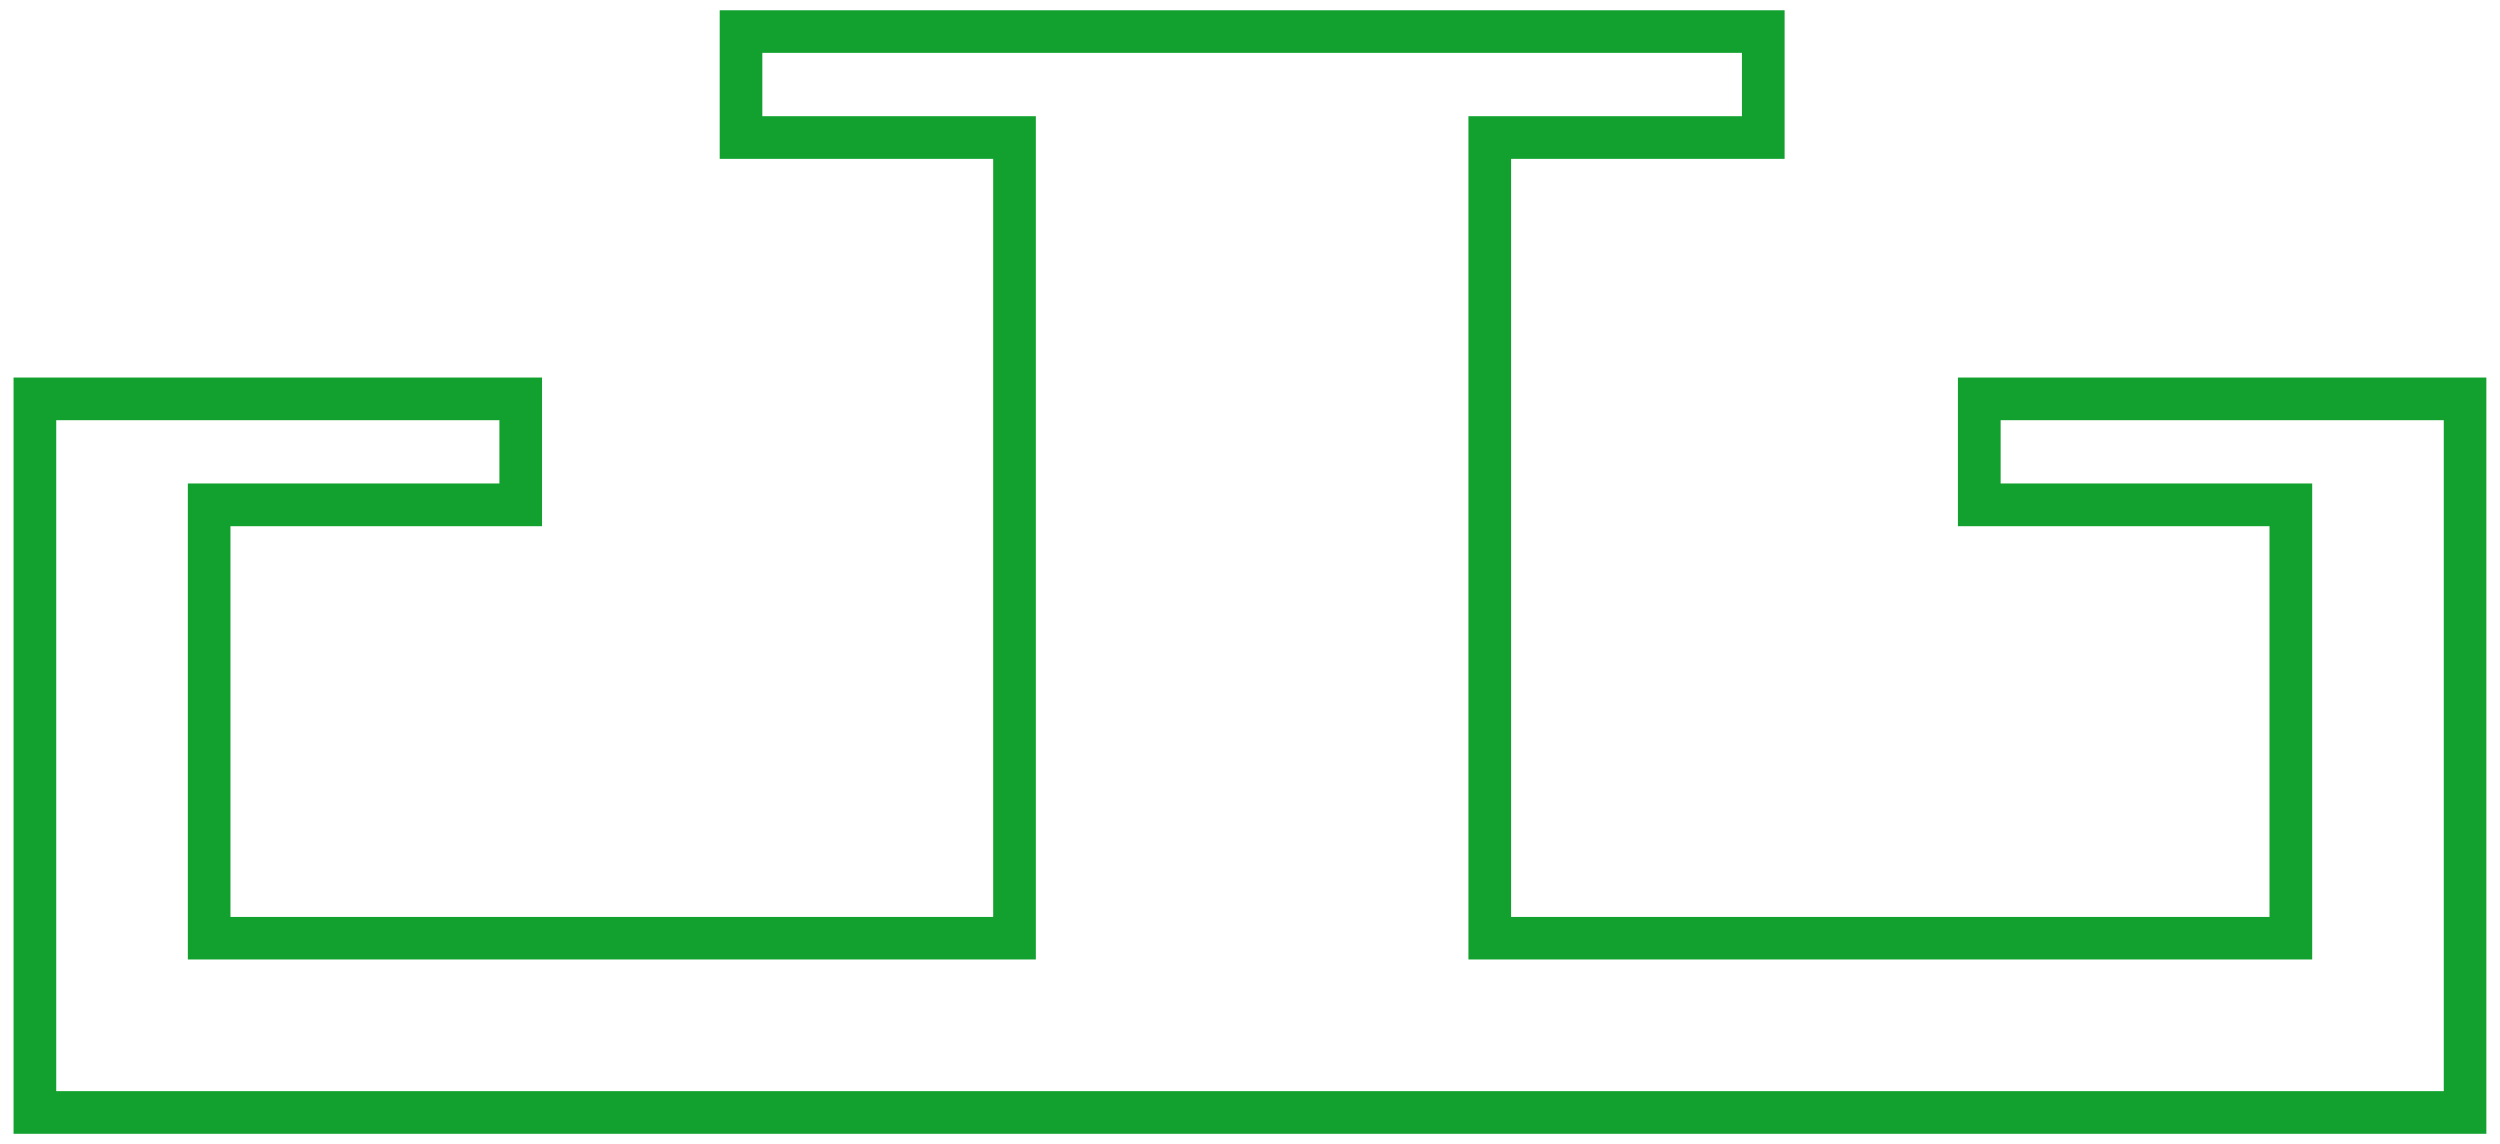 <?xml version="1.0" encoding="utf-8"?>
<!-- Generator: Adobe Illustrator 16.0.0, SVG Export Plug-In . SVG Version: 6.00 Build 0)  -->
<!DOCTYPE svg PUBLIC "-//W3C//DTD SVG 1.1//EN" "http://www.w3.org/Graphics/SVG/1.1/DTD/svg11.dtd">
<svg version="1.1" id="Vrstva_1" xmlns="http://www.w3.org/2000/svg" xmlns:xlink="http://www.w3.org/1999/xlink" x="0px" y="0px"
	 width="59px" height="27px" viewBox="0 0 59 27" enable-background="new 0 0 59 27" xml:space="preserve">
<path fill="#12A12E" d="M58.679,26.758H0.32V8.91h12.472v3.508H5.439v9.221h18V3.75h-6.454V0.242h25.132V3.75h-6.455v17.889h17.898
	v-9.221h-7.353V8.91h12.471V26.758z M1.327,25.75h56.346V9.917H47.215v1.493h7.353v11.234H34.655V2.742h6.455V1.248H17.991v1.494
	h6.455v19.902H4.433V11.41h7.353V9.917H1.327V25.75z"/>
</svg>
